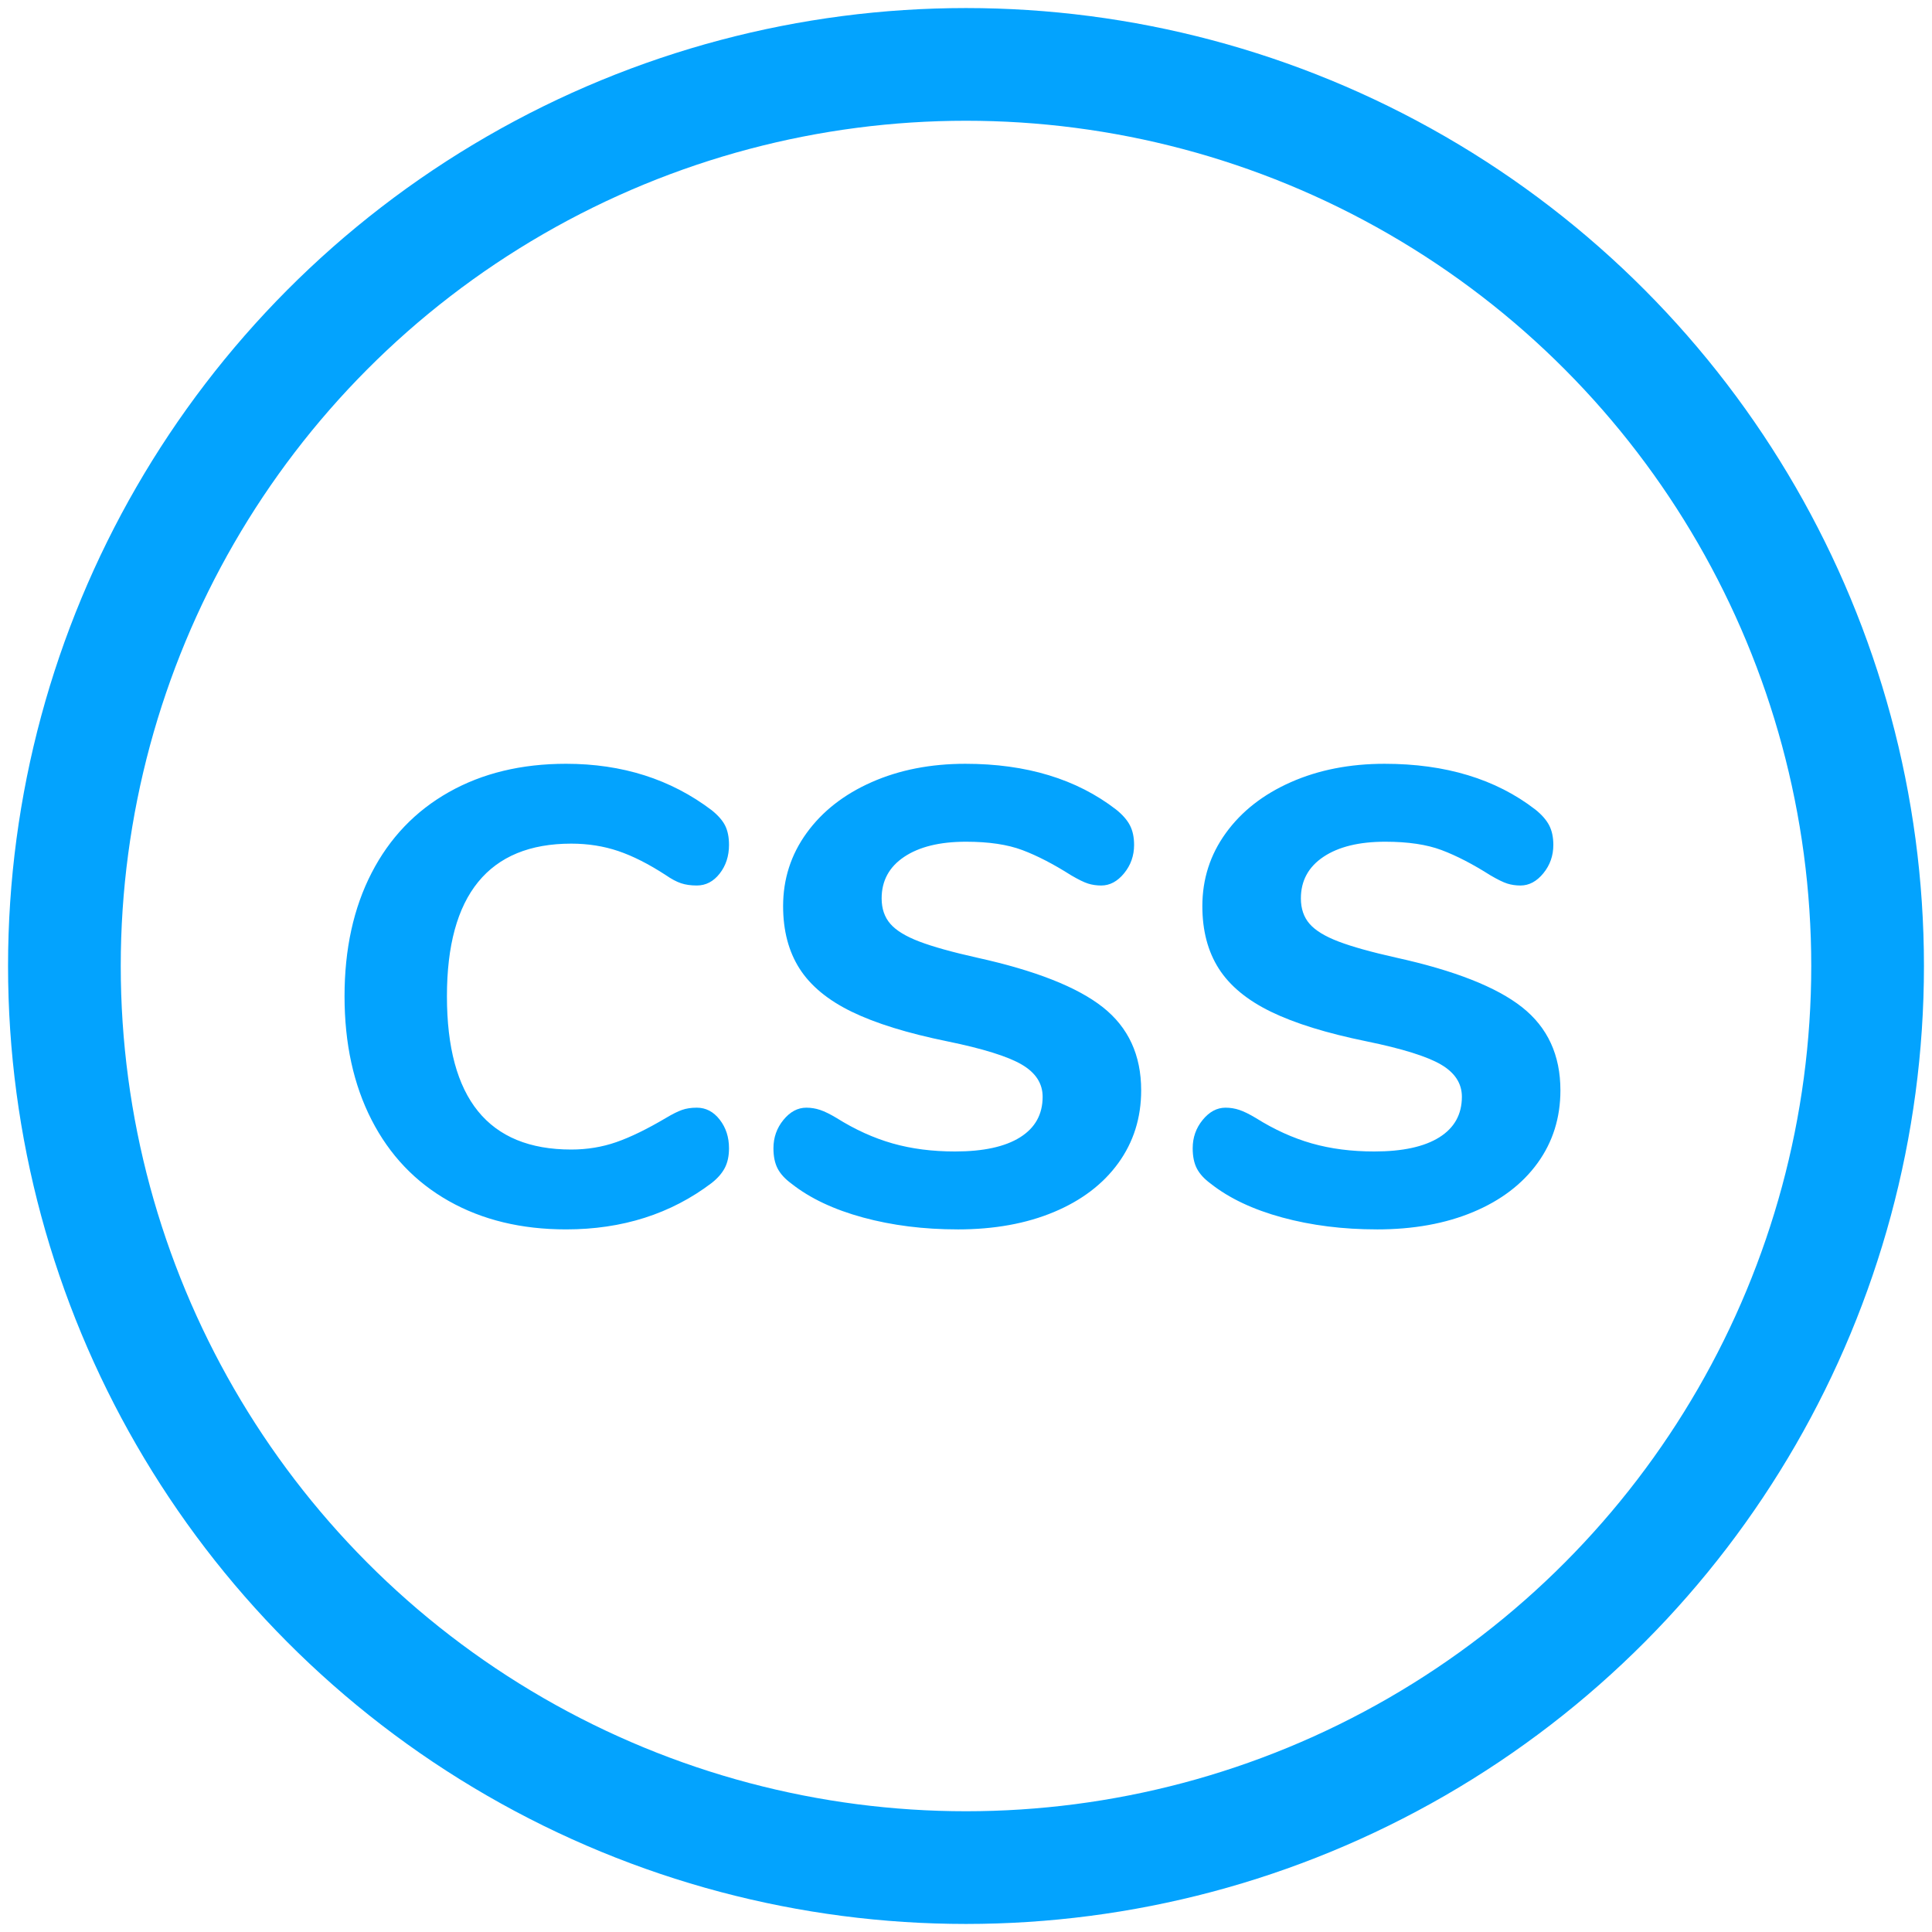 <?xml version="1.0" encoding="utf-8"?>
<svg xmlns="http://www.w3.org/2000/svg" width="60" height="60" viewBox="0 0 60 60">
    <g fill="none" fill-rule="evenodd" transform="translate(2 2)">
        <circle cx="28" cy="28" r="28" fill-rule="nonzero" stroke="#03A3FE" stroke-width="3.5"/>
        <path fill="#03A3FE" d="M15.58 36.18c-1.387 0-2.6-.293-3.64-.88s-1.84-1.427-2.4-2.52c-.56-1.093-.84-2.373-.84-3.84 0-1.467.28-2.743.84-3.83.56-1.087 1.36-1.923 2.4-2.51 1.04-.587 2.253-.88 3.64-.88 1.747 0 3.253.48 4.52 1.44.2.16.34.32.42.48.08.16.12.36.12.6 0 .347-.097.643-.29.89-.193.247-.43.37-.71.37-.187 0-.35-.023-.49-.07-.14-.047-.297-.13-.47-.25-.533-.347-1.027-.597-1.48-.75-.453-.153-.94-.23-1.46-.23-1.28 0-2.243.397-2.89 1.19-.647.793-.97 1.977-.97 3.55 0 3.173 1.287 4.76 3.86 4.76.493 0 .96-.077 1.4-.23.44-.153.953-.403 1.54-.75.2-.12.367-.203.5-.25.133-.047.287-.07.46-.07.28 0 .517.123.71.37.193.247.29.543.29.89 0 .24-.043.443-.13.61-.087.167-.223.323-.41.47-1.267.96-2.773 1.44-4.52 1.44zm12.16 0c-1.053 0-2.033-.123-2.94-.37s-1.647-.597-2.22-1.05c-.2-.147-.343-.303-.43-.47-.087-.167-.13-.377-.13-.63 0-.333.103-.627.31-.88.207-.253.443-.38.71-.38.147 0 .29.023.43.07.14.047.31.13.51.25.573.36 1.153.623 1.74.79.587.167 1.233.25 1.94.25.88 0 1.553-.147 2.02-.44.467-.293.7-.713.7-1.26 0-.413-.217-.747-.65-1-.433-.253-1.203-.493-2.31-.72-1.24-.253-2.23-.56-2.97-.92-.74-.36-1.28-.807-1.62-1.34-.34-.533-.51-1.18-.51-1.94 0-.84.243-1.597.73-2.27s1.16-1.2 2.02-1.58c.86-.38 1.83-.57 2.91-.57 1.893 0 3.453.473 4.68 1.42.2.16.343.323.43.49.087.167.13.37.13.61 0 .333-.103.627-.31.88-.207.253-.443.38-.71.38-.147 0-.283-.02-.41-.06-.127-.04-.303-.127-.53-.26-.547-.347-1.05-.607-1.51-.78-.46-.173-1.043-.26-1.75-.26-.813 0-1.453.157-1.92.47-.467.313-.7.743-.7 1.29 0 .32.09.583.27.79.18.207.48.39.9.55.42.16 1.017.327 1.79.5 1.813.4 3.117.913 3.91 1.54.793.627 1.19 1.487 1.19 2.58 0 .853-.237 1.607-.71 2.26-.473.653-1.14 1.16-2 1.52-.86.36-1.857.54-2.99.54zm13.02 0c-1.053 0-2.033-.123-2.94-.37s-1.647-.597-2.22-1.05c-.2-.147-.343-.303-.43-.47-.087-.167-.13-.377-.13-.63 0-.333.103-.627.31-.88.207-.253.443-.38.71-.38.147 0 .29.023.43.07.14.047.31.13.51.25.573.36 1.153.623 1.74.79.587.167 1.233.25 1.94.25.88 0 1.553-.147 2.02-.44.467-.293.7-.713.7-1.26 0-.413-.217-.747-.65-1-.433-.253-1.203-.493-2.31-.72-1.24-.253-2.23-.56-2.97-.92-.74-.36-1.28-.807-1.62-1.34-.34-.533-.51-1.18-.51-1.94 0-.84.243-1.597.73-2.27s1.16-1.2 2.02-1.58c.86-.38 1.83-.57 2.91-.57 1.893 0 3.453.473 4.68 1.42.2.16.343.323.43.49.087.167.13.37.13.61 0 .333-.103.627-.31.88-.207.253-.443.38-.71.38-.147 0-.283-.02-.41-.06-.127-.04-.303-.127-.53-.26-.547-.347-1.05-.607-1.51-.78-.46-.173-1.043-.26-1.75-.26-.813 0-1.453.157-1.92.47-.467.313-.7.743-.7 1.29 0 .32.09.583.27.79.18.207.48.39.9.55.42.16 1.017.327 1.79.5 1.813.4 3.117.913 3.91 1.54.793.627 1.19 1.487 1.19 2.58 0 .853-.237 1.607-.71 2.26-.473.653-1.14 1.16-2 1.52-.86.36-1.857.54-2.99.54z"/>
    </g>
</svg>